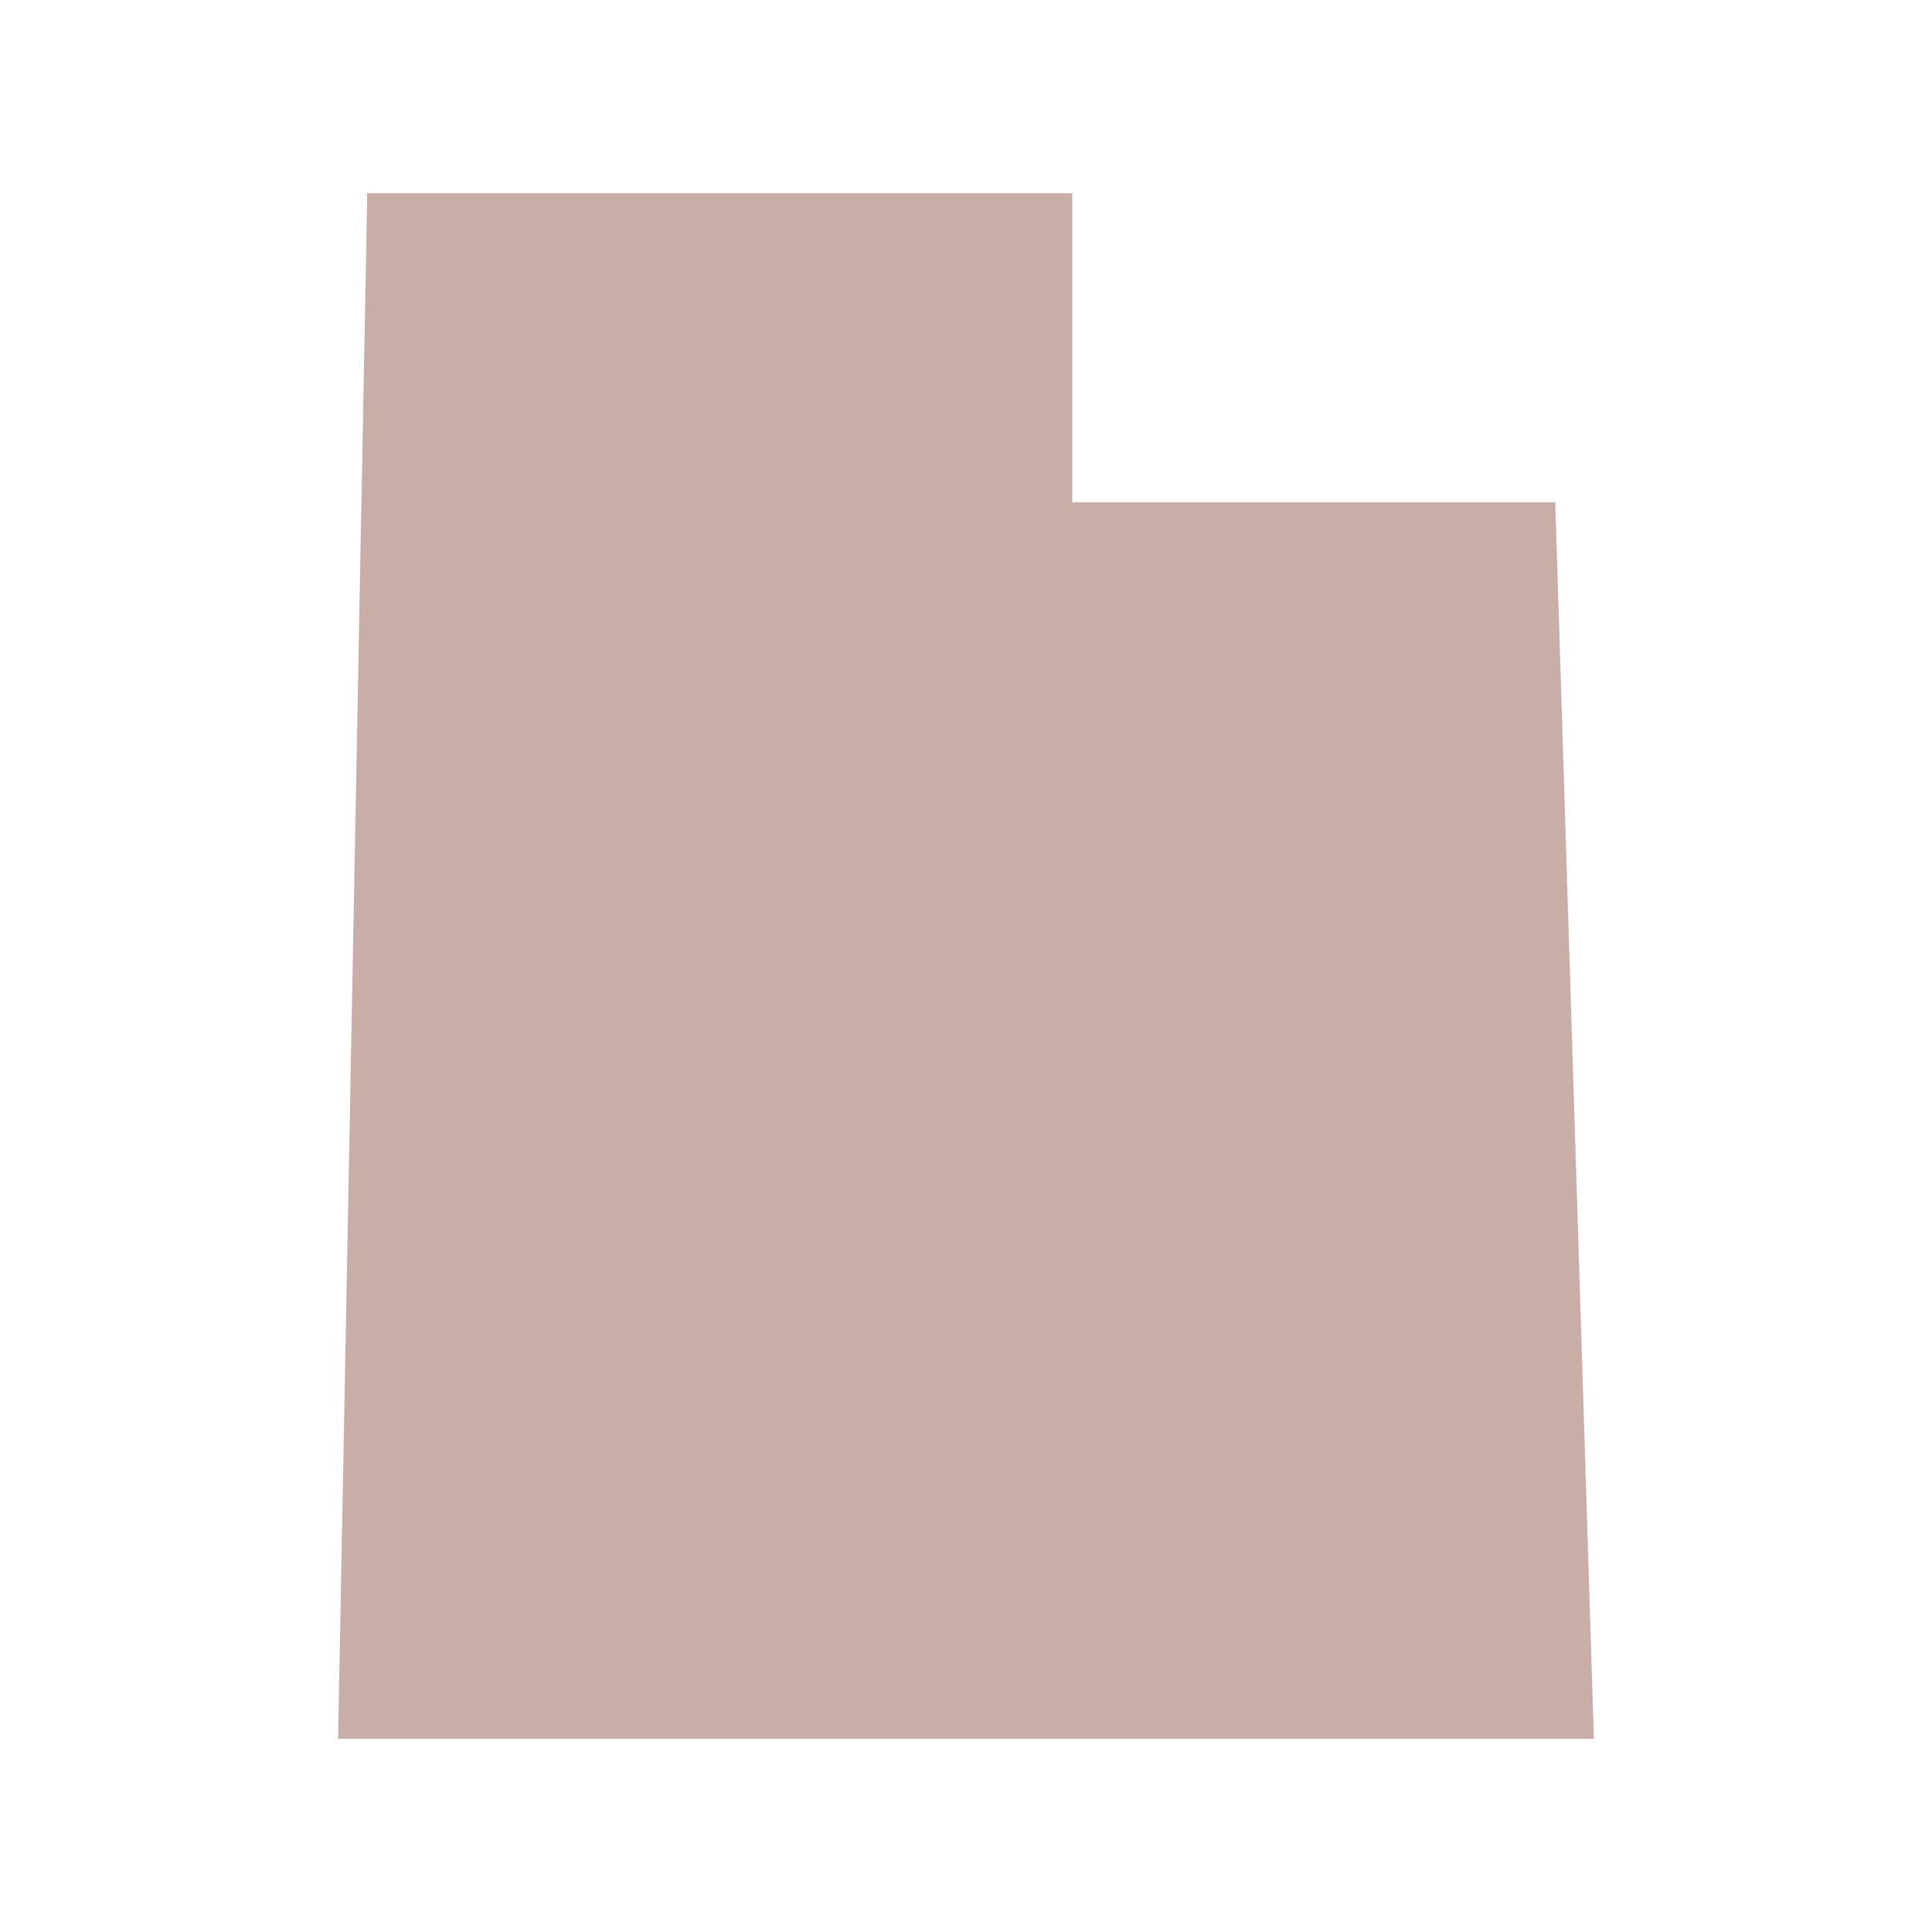 <?xml version="1.0" encoding="UTF-8"?>
<svg id="Layer_1" xmlns="http://www.w3.org/2000/svg" version="1.1" viewBox="0 0 20 20">
  <!-- Generator: Adobe Illustrator 29.1.0, SVG Export Plug-In . SVG Version: 2.1.0 Build 142)  -->
  <defs>
    <style>
      .st0 {
        fill: #c9ada7;
      }
    </style>
  </defs>
  <path id="Vector" class="st0" d="M3.8,2h7.3s0,3.2,0,3.2h5s.4,12.8.4,12.8H3.5c0,0,.3-15.9.3-15.9Z"/>
</svg>